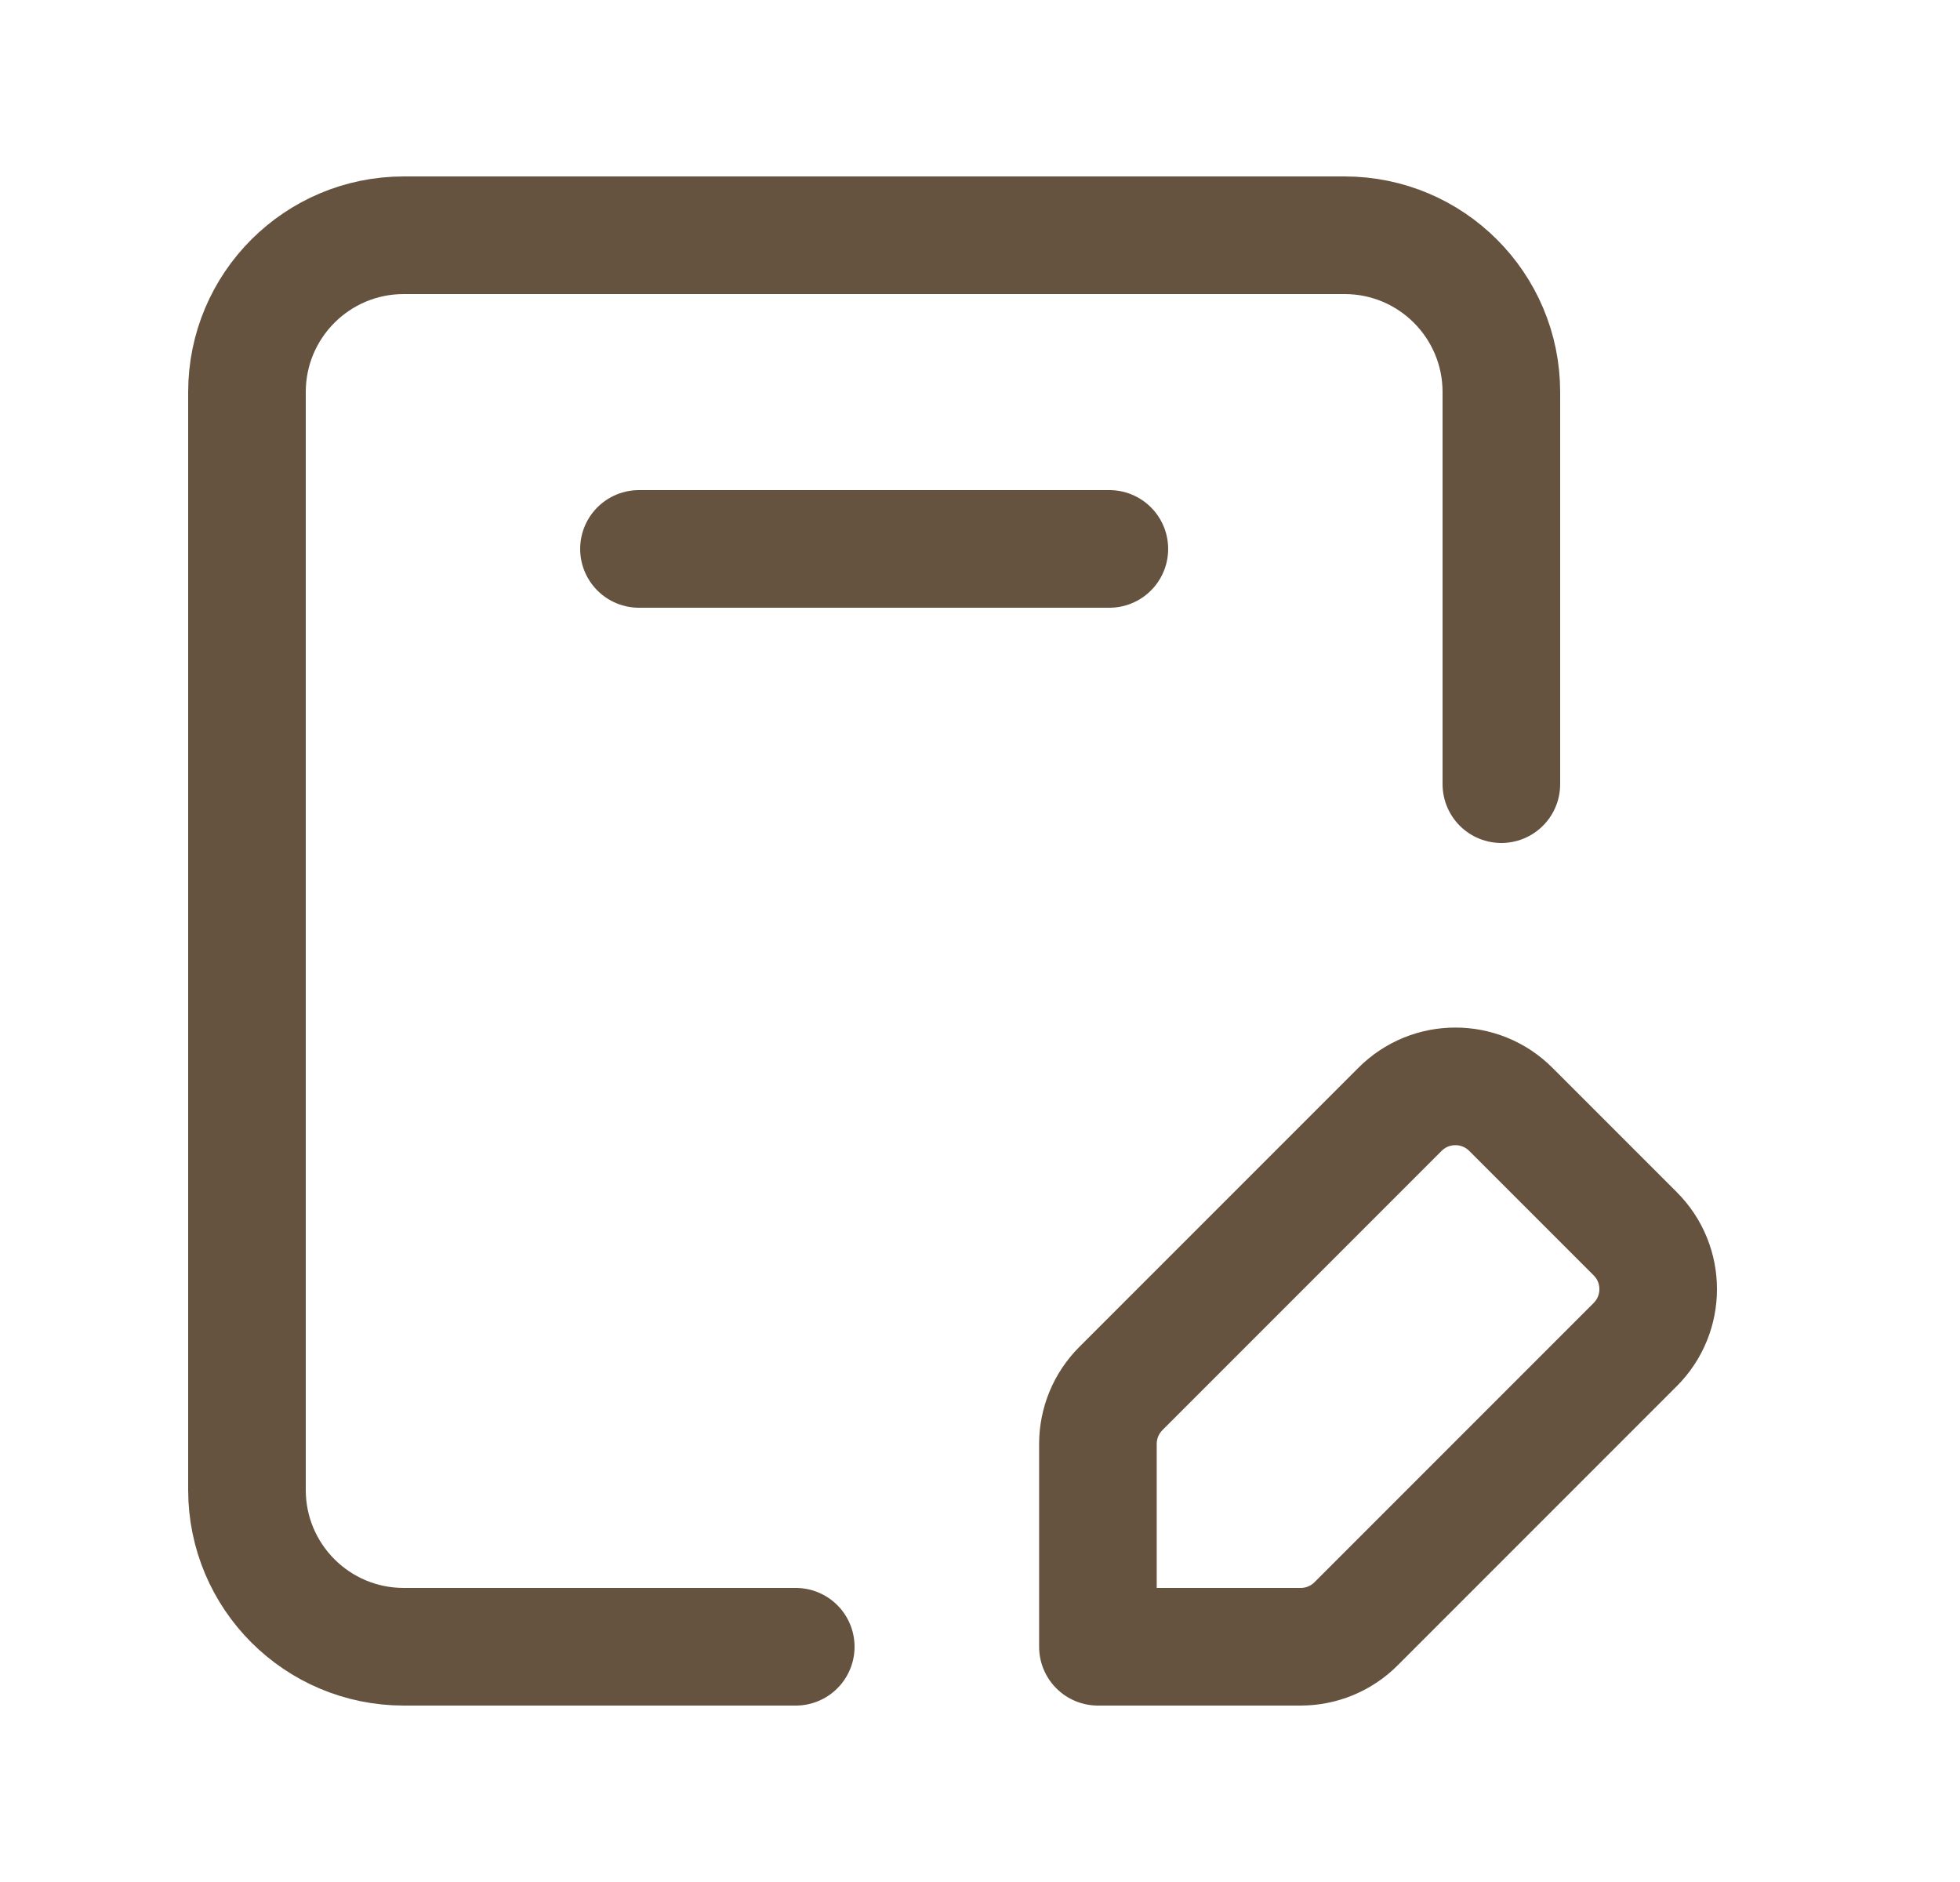 <svg xmlns="http://www.w3.org/2000/svg" width="25" height="24" viewBox="0 0 25 24" fill="none"><g clip-path="url(#clip0_5371_3341)"><path d="M19.15 10V5C19.15 3.895 18.255 3 17.15 3H5.15C4.045 3 3.15 3.895 3.15 5V19C3.15 20.105 4.045 21 5.15 21H10.15" stroke="#655340" stroke-width="1.5" stroke-linecap="round" stroke-linejoin="round"></path><path fill-rule="evenodd" clip-rule="evenodd" d="M17.297 20.707L20.857 17.147C21.248 16.756 21.248 16.123 20.857 15.733L19.271 14.147C18.88 13.756 18.247 13.756 17.857 14.147L14.297 17.707C14.109 17.895 14.004 18.149 14.004 18.414V21H16.59C16.855 21 17.109 20.895 17.297 20.707Z" stroke="#655340" stroke-width="1.5" stroke-linecap="round" stroke-linejoin="round"></path><path d="M8.15 7H14.15" stroke="#655340" stroke-width="1.5" stroke-linecap="round" stroke-linejoin="round"></path></g><defs><clipPath id="clip0_5371_3341"><rect width="24" height="24" fill="white" transform="translate(0.15)"></rect></clipPath></defs></svg>
